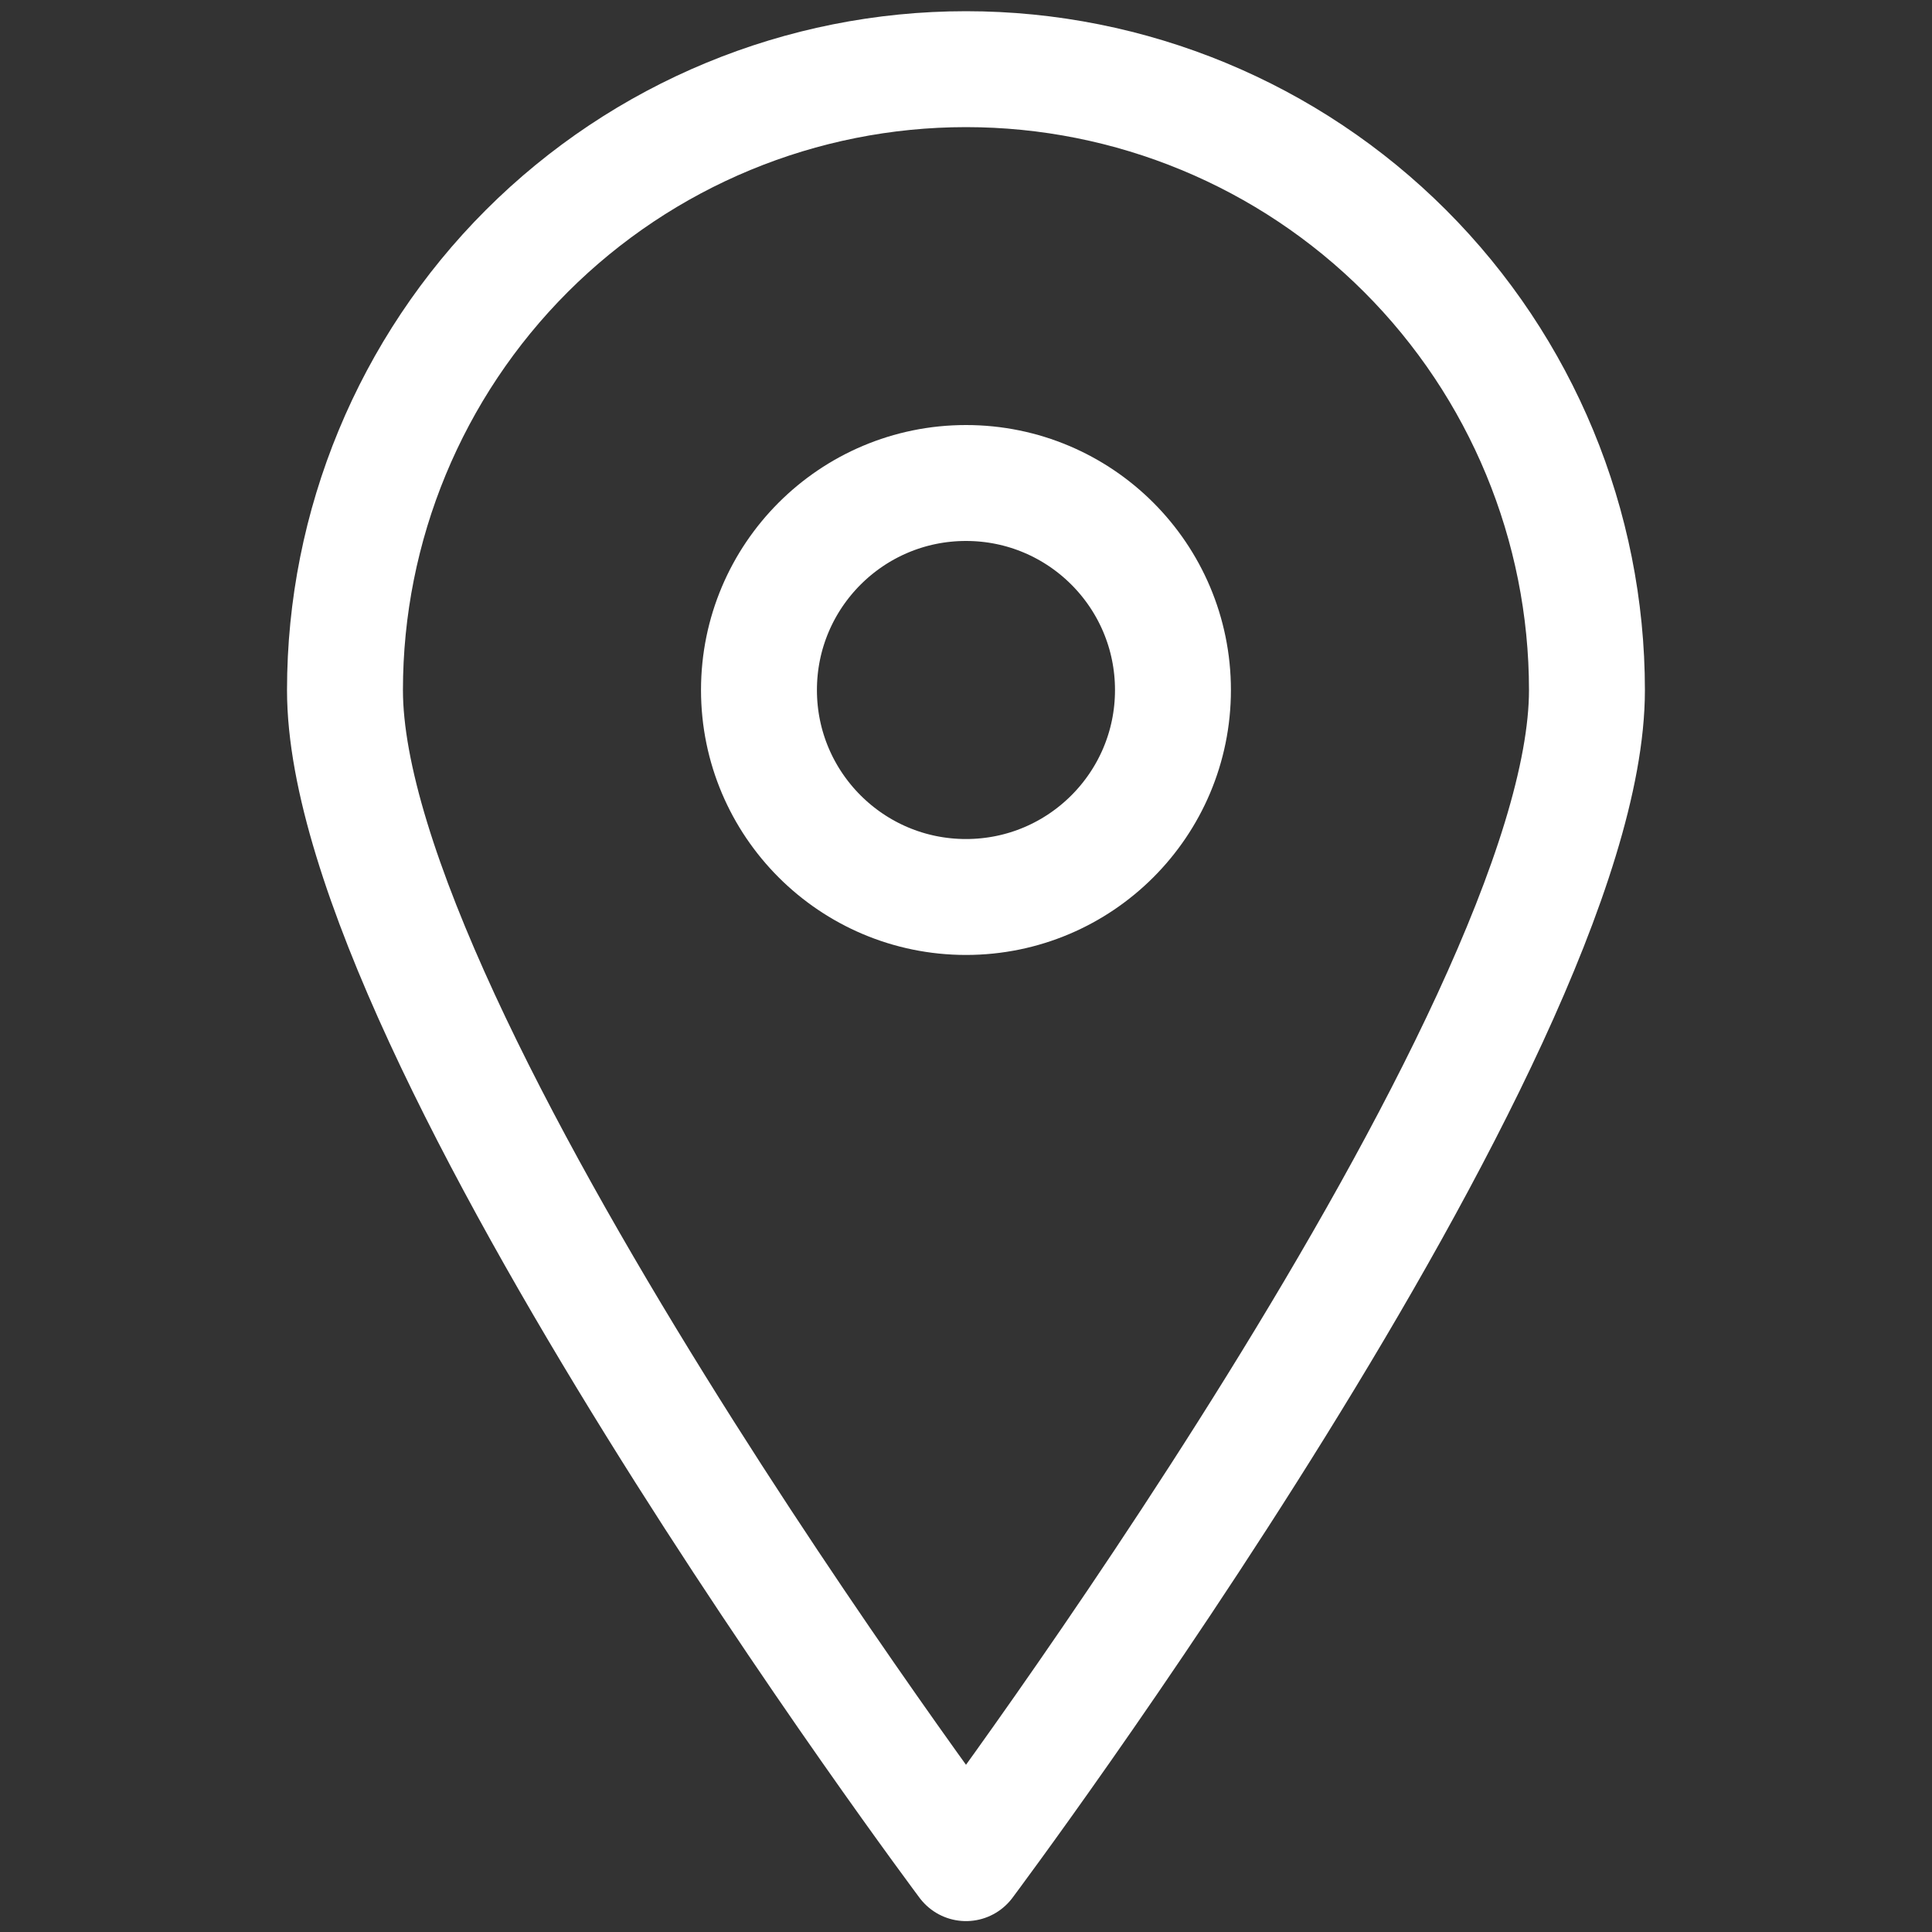 <svg width="25" height="25" viewBox="0 0 25 25" fill="none" xmlns="http://www.w3.org/2000/svg">
<rect x="0" y="0" width="25" height="25" fill="#333333" stroke="none"/>
<path d="M20.535 8.93C20.535 13.377 12.5 24.109 12.5 24.109C12.5 24.109 4.464 13.377 4.464 8.93C4.464 6.799 5.31 4.755 6.817 3.248C8.324 1.741 10.368 0.895 12.5 0.895C14.631 0.895 16.675 1.741 18.182 3.248C19.689 4.755 20.535 6.799 20.535 8.93V8.93Z" stroke="white" stroke-width="1.5" stroke-linecap="round" stroke-linejoin="round"/>
<path d="M12.5 11.607C13.979 11.607 15.178 10.408 15.178 8.929C15.178 7.449 13.979 6.25 12.5 6.25C11.021 6.25 9.821 7.449 9.821 8.929C9.821 10.408 11.021 11.607 12.5 11.607Z" stroke="white" stroke-width="1.5" stroke-linecap="round" stroke-linejoin="round"/>
</svg>
